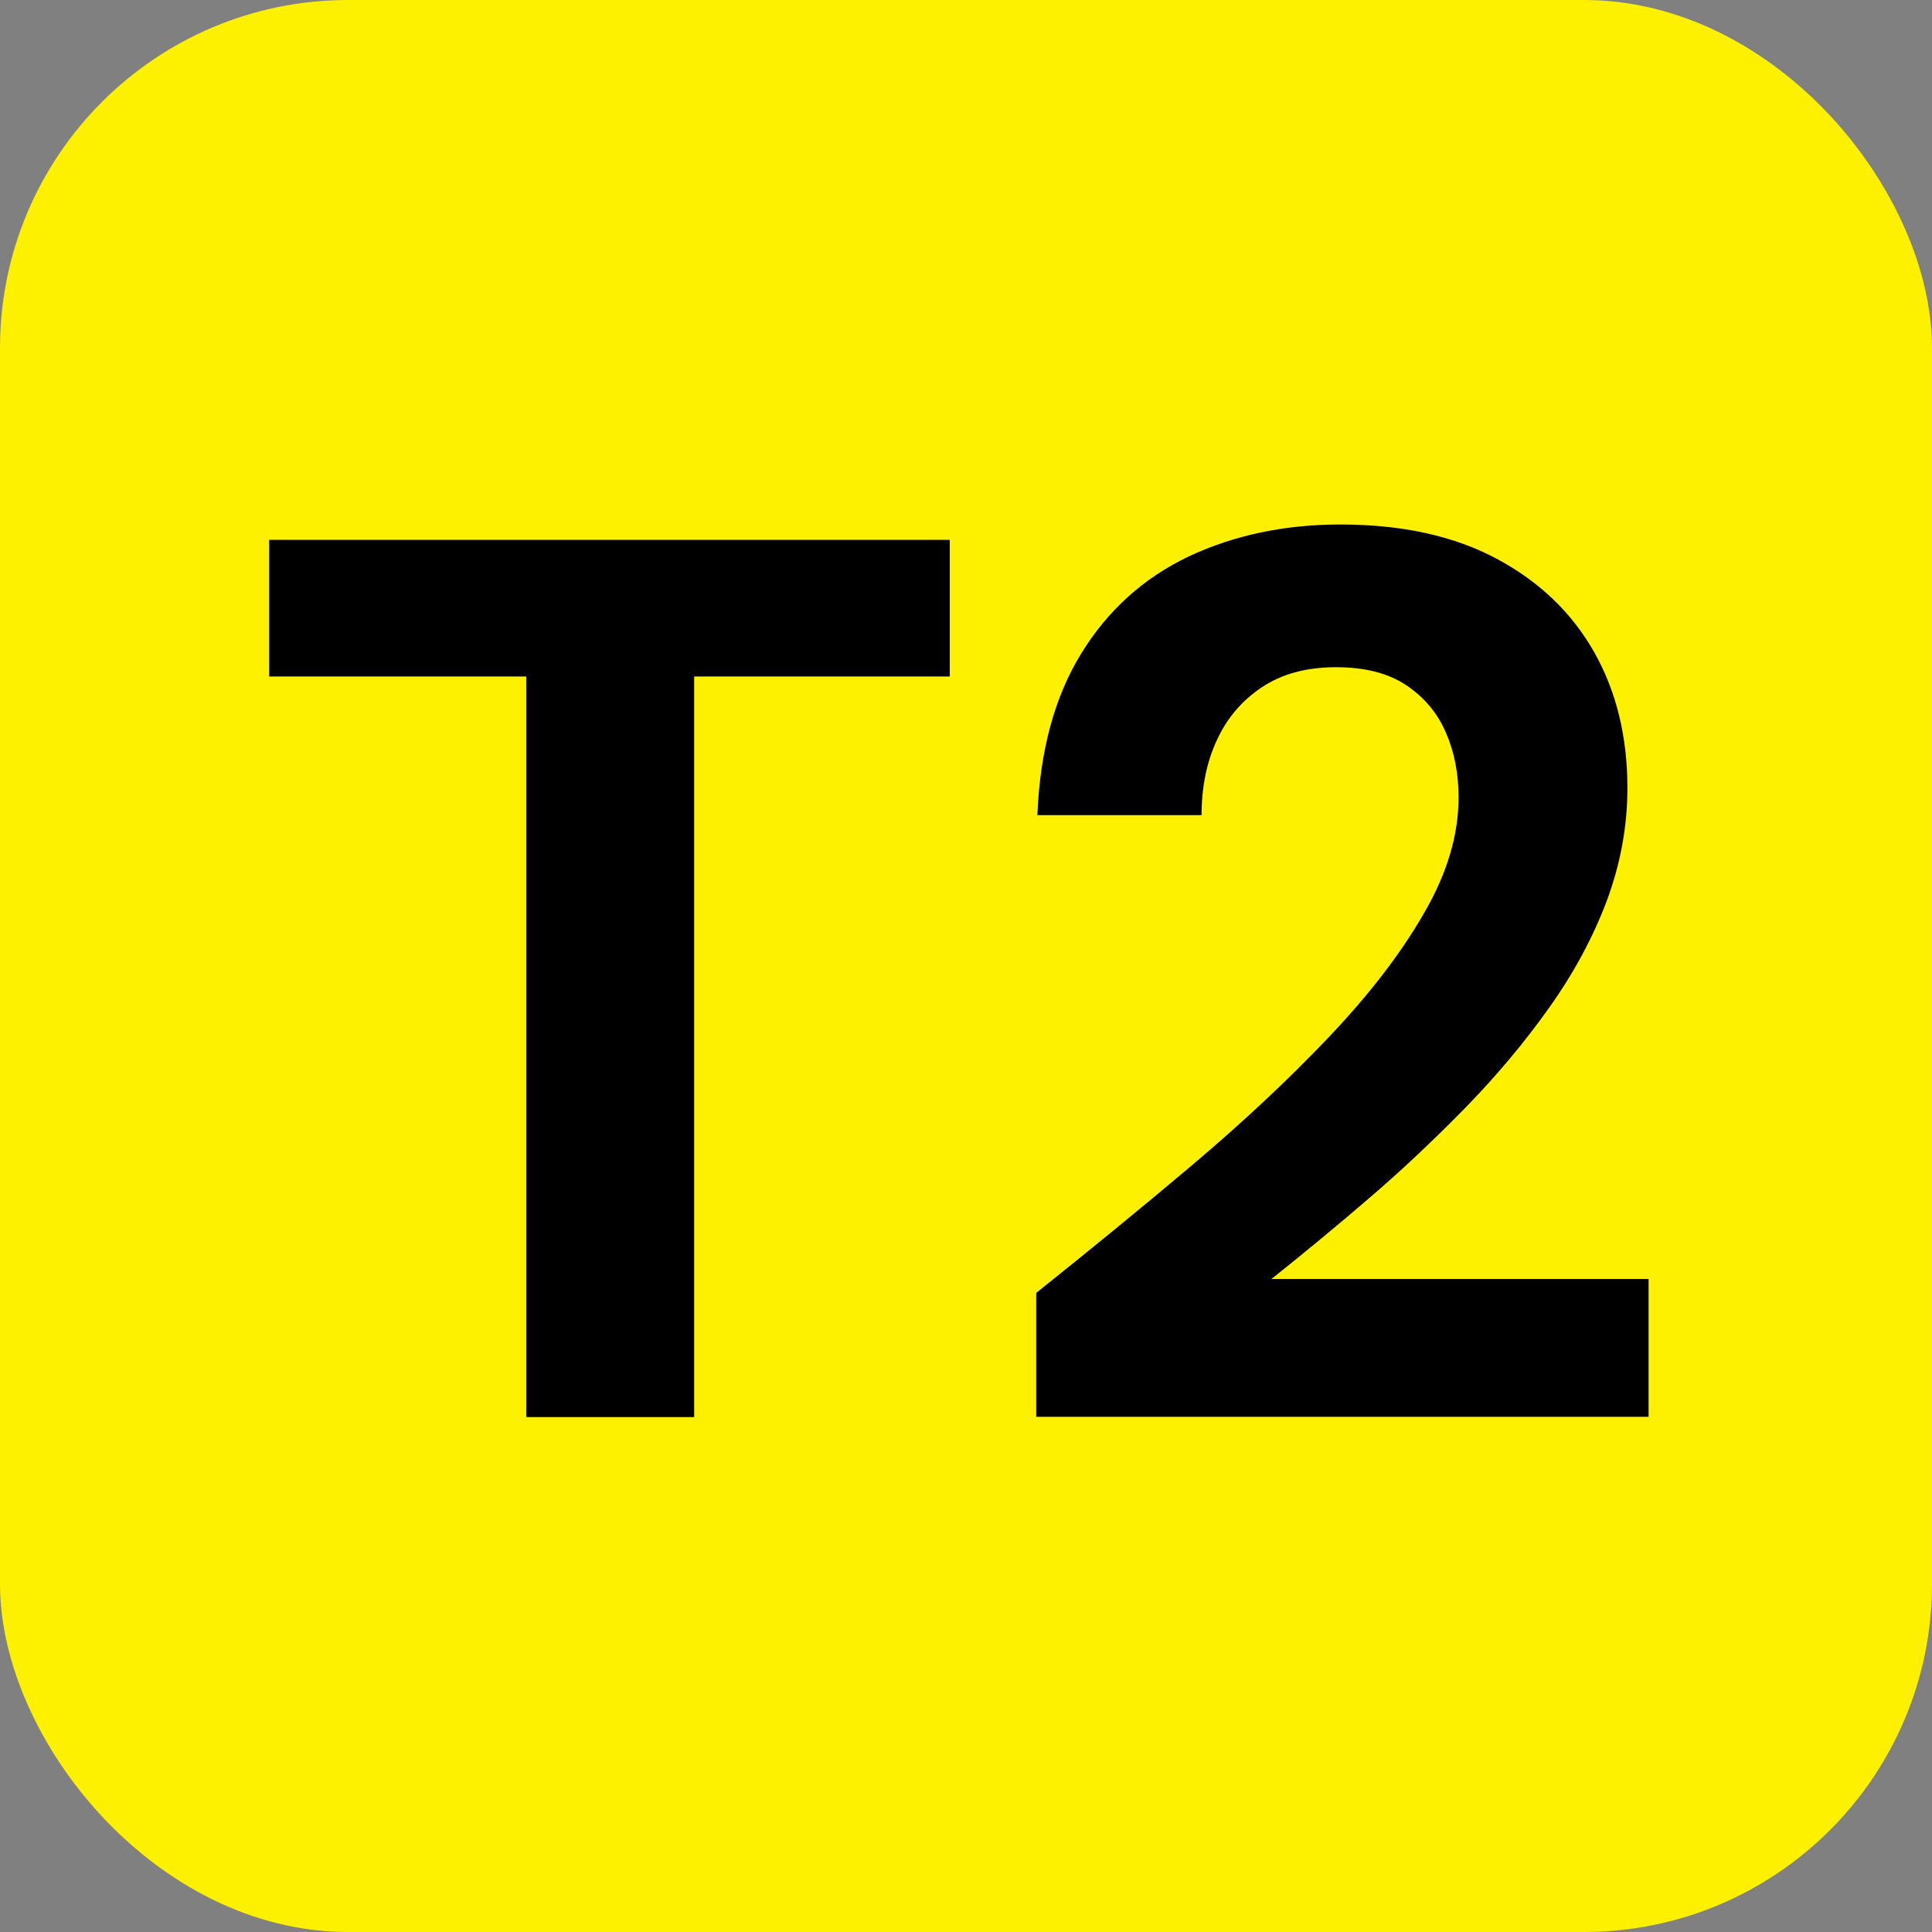 <svg viewBox="0 0 66.6 66.6" xmlns="http://www.w3.org/2000/svg" data-name="Layer 2" id="Layer_2">
  <rect x="0" y="0" width="66.6" height="66.6" fill="#808080" stroke="none"/>
  <defs>
    <style>
      .cls-1 {
        fill: #fef100;
      }
    </style>
  </defs>
  <g data-name="Layer 2" id="Layer_2-2">
    <rect ry="12" rx="12" height="66.6" width="66.6" y="0" x="0" class="cls-1"></rect>
    <g>
      <path d="M18.14,48.85V23.32H9.28v-4.71h23.46v4.71h-8.81v25.53h-5.79Z"></path>
      <path d="M35.72,48.85v-4.28c1.84-1.47,3.64-2.94,5.38-4.41,1.74-1.47,3.3-2.93,4.69-4.39,1.38-1.45,2.48-2.87,3.28-4.26,.81-1.38,1.21-2.72,1.21-4.02,0-.81-.14-1.55-.43-2.22-.29-.68-.74-1.22-1.36-1.64-.62-.42-1.43-.63-2.44-.63s-1.86,.23-2.55,.69c-.69,.46-1.21,1.07-1.56,1.84-.35,.76-.52,1.62-.52,2.57h-5.66c.09-2.22,.59-4.07,1.51-5.57,.92-1.5,2.16-2.61,3.71-3.35,1.56-.73,3.3-1.1,5.23-1.1,2.13,0,3.93,.4,5.4,1.19,1.47,.79,2.58,1.86,3.35,3.22,.76,1.35,1.14,2.91,1.14,4.67,0,1.33-.24,2.62-.71,3.89-.48,1.27-1.14,2.5-1.99,3.69-.85,1.2-1.81,2.34-2.87,3.43-1.07,1.09-2.17,2.14-3.33,3.13-1.15,.99-2.28,1.92-3.37,2.79h13v4.75h-21.12Z"></path>
    </g>
  </g>
</svg>